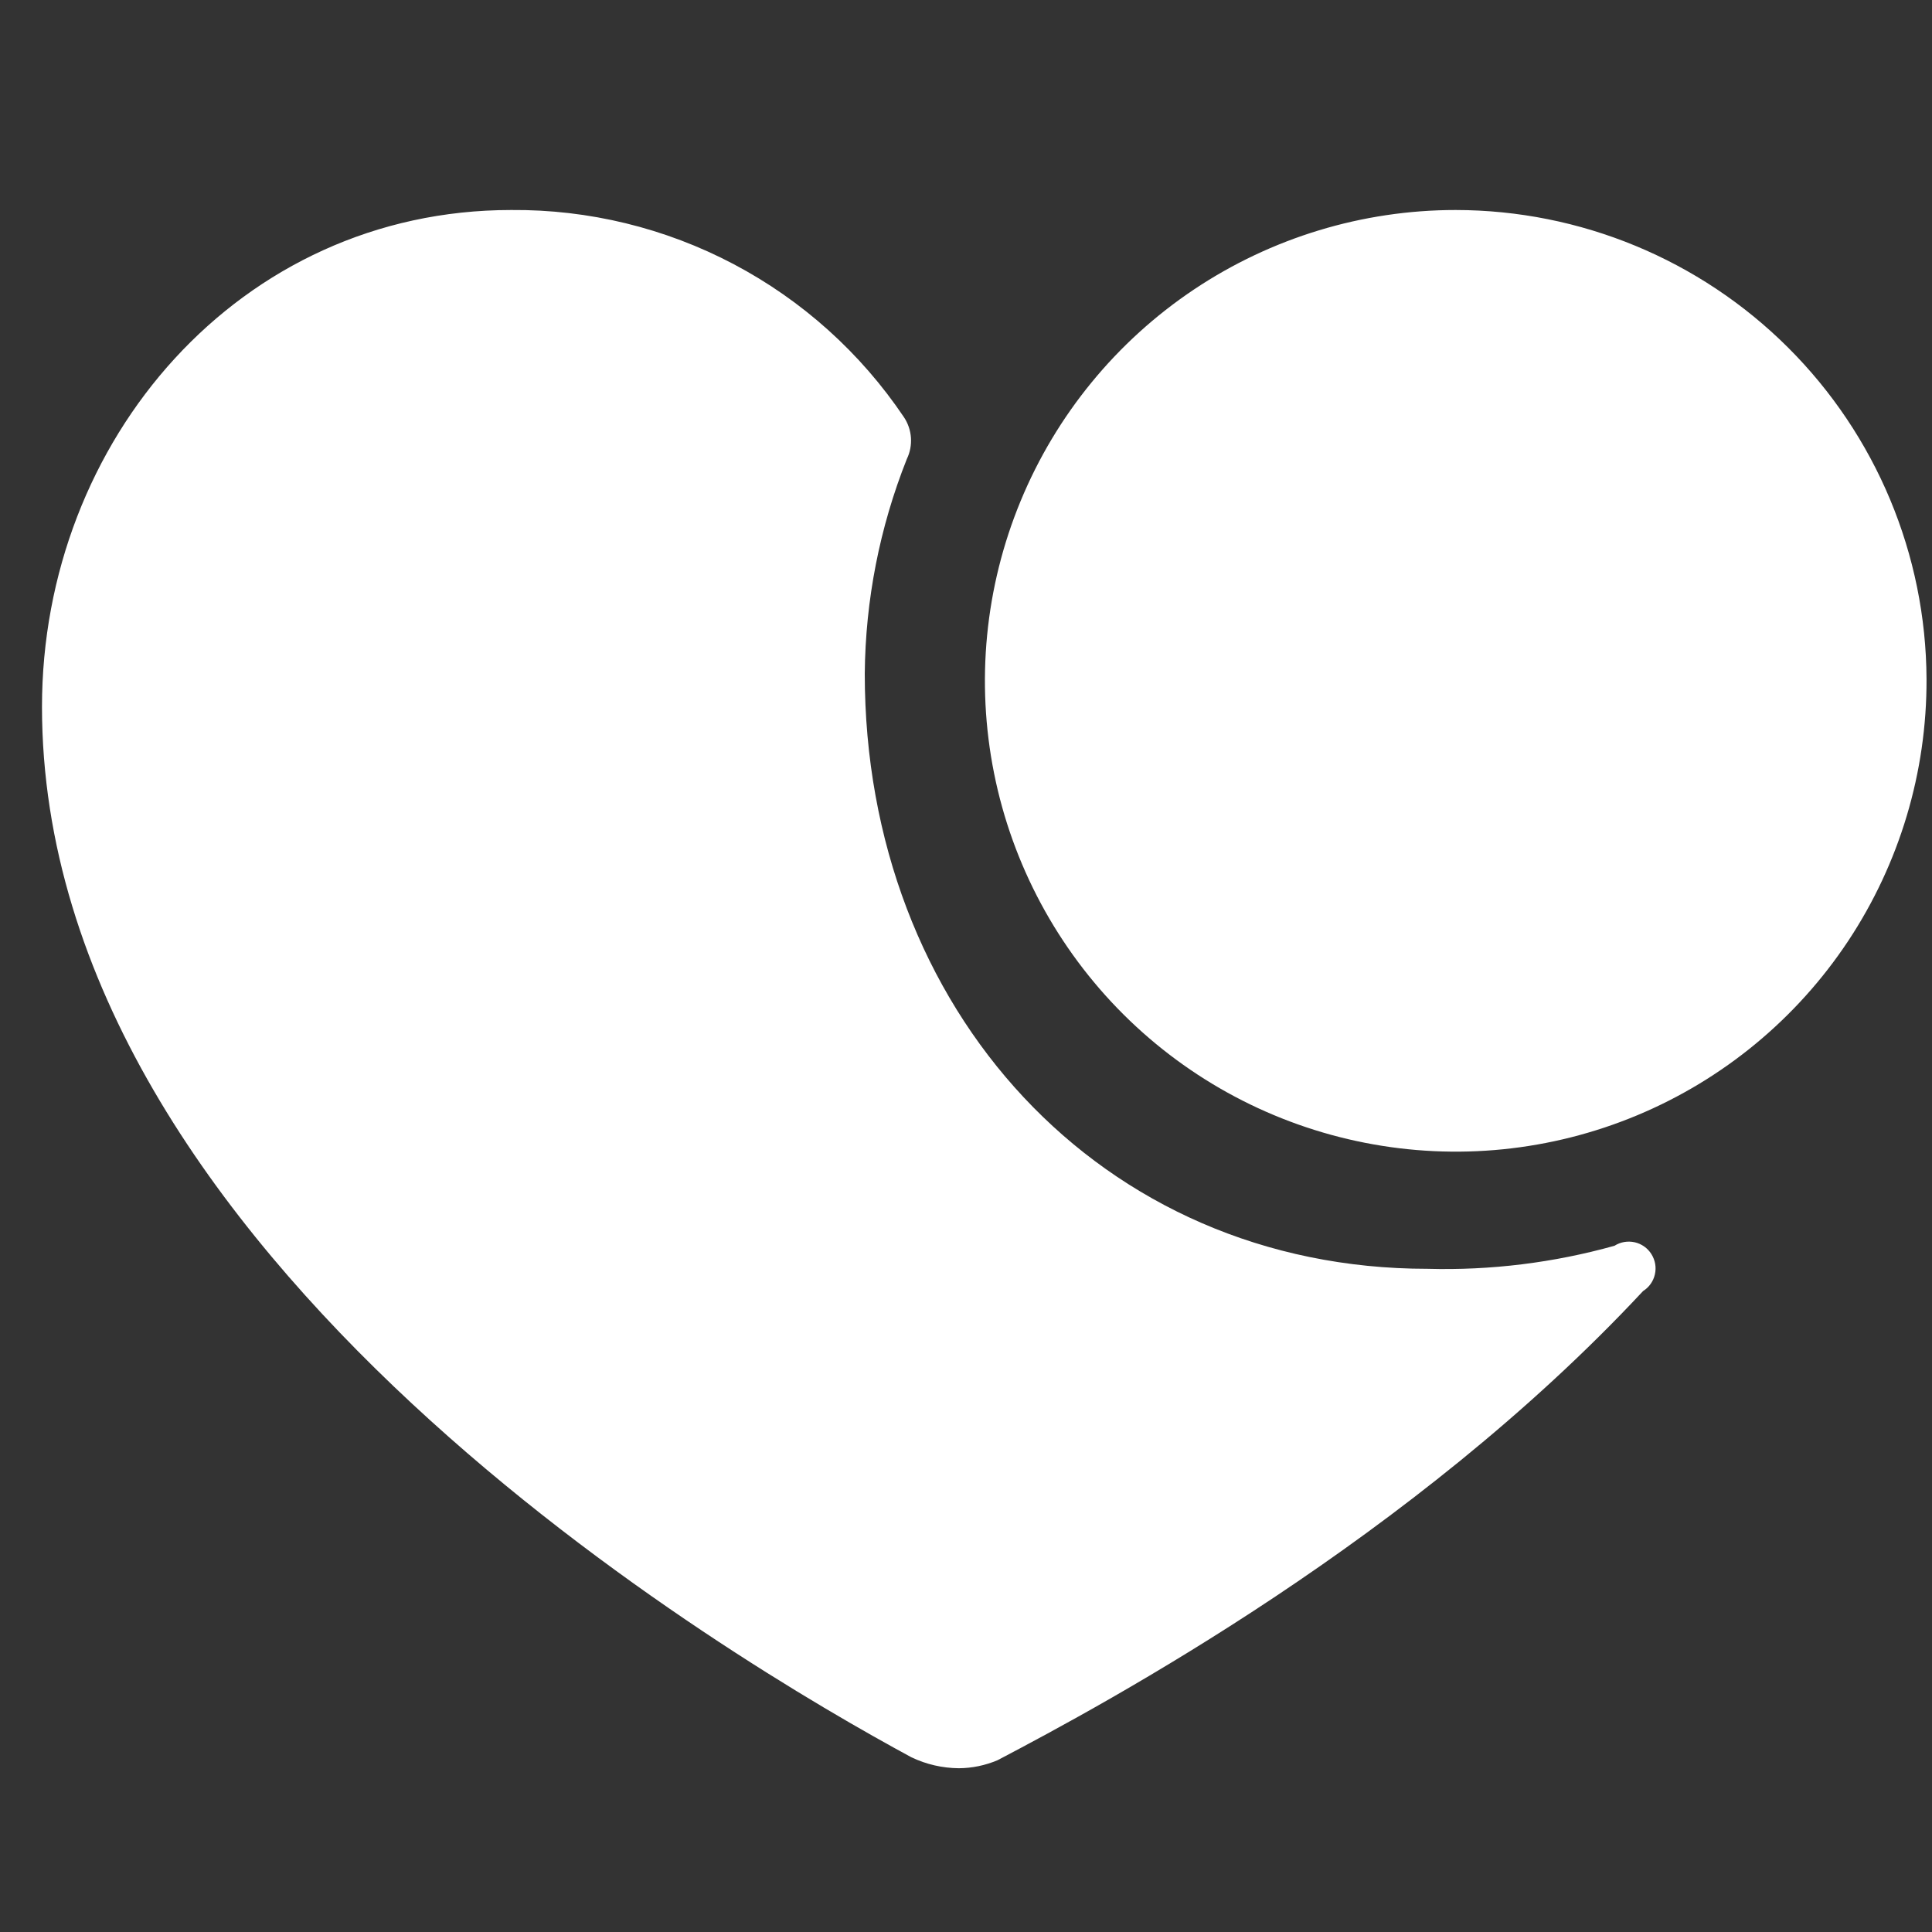 <svg width="30" height="30" viewBox="0 0 30 30" fill="none" xmlns="http://www.w3.org/2000/svg">
<rect x="0" y="0" width="30" height="30" fill="#333333" stroke="none"/>
<path d="M25.513 20.048C21.939 23.883 17.204 26.433 15.489 27.333C15.299 27.413 15.095 27.456 14.889 27.457C14.634 27.455 14.382 27.397 14.152 27.287C11.465 25.833 0.652 19.526 0.652 10.976C0.652 6.835 3.724 3.261 7.937 3.261C9.14 3.251 10.327 3.54 11.391 4.101C12.455 4.662 13.363 5.478 14.035 6.476C14.099 6.571 14.137 6.682 14.145 6.796C14.153 6.911 14.131 7.025 14.081 7.128C13.659 8.19 13.438 9.319 13.428 10.461C13.428 15.678 17.093 19.702 22.167 19.702C23.147 19.729 24.126 19.608 25.07 19.344C25.163 19.285 25.276 19.266 25.384 19.29C25.491 19.314 25.585 19.381 25.643 19.474C25.702 19.568 25.722 19.68 25.697 19.788C25.673 19.896 25.607 19.989 25.513 20.048ZM29.915 10.546C29.92 11.993 29.496 13.409 28.696 14.615C27.896 15.82 26.756 16.762 25.42 17.319C24.085 17.876 22.614 18.025 21.194 17.745C19.774 17.466 18.469 16.772 17.444 15.751C16.419 14.729 15.72 13.427 15.436 12.008C15.152 10.589 15.295 9.118 15.848 7.78C16.4 6.443 17.337 5.3 18.54 4.495C19.743 3.691 21.157 3.261 22.604 3.261C24.538 3.263 26.393 4.03 27.763 5.395C29.133 6.76 29.907 8.612 29.915 10.546Z" fill="white"/>
</svg>
